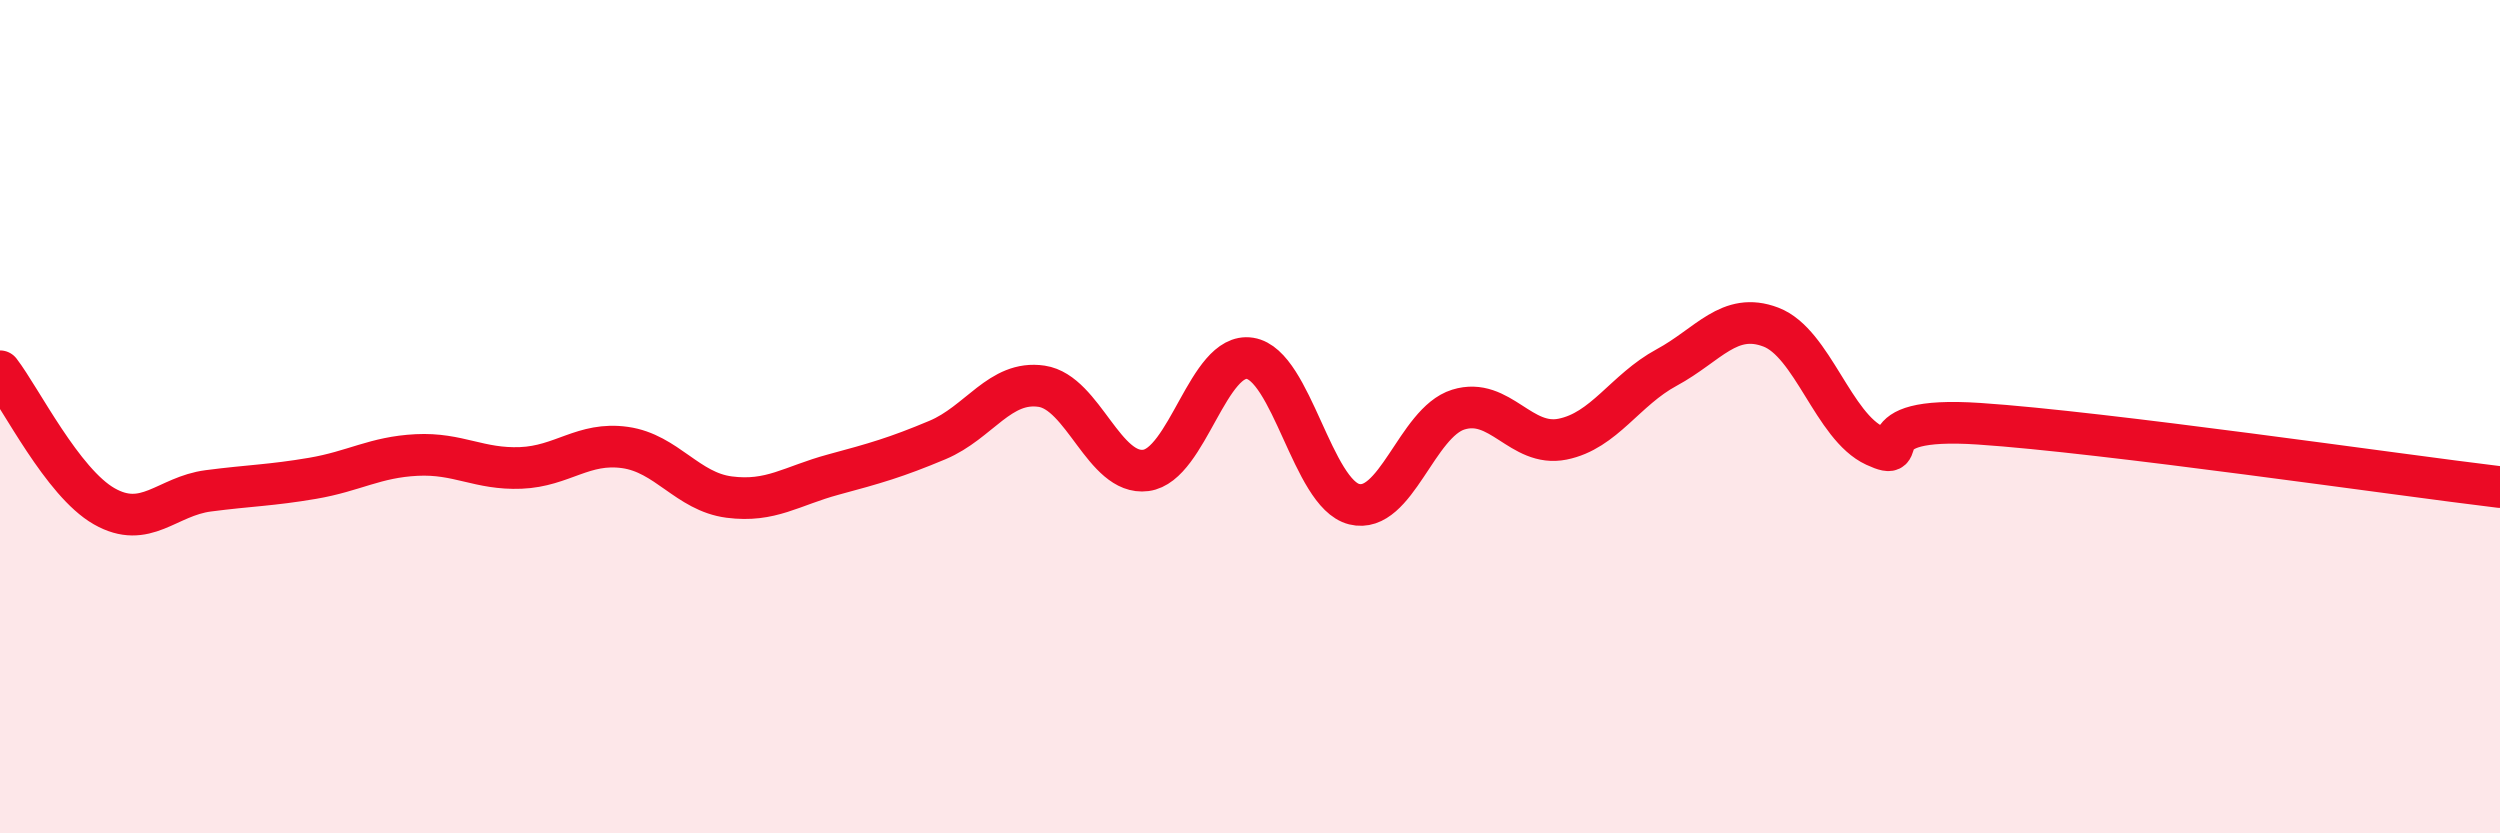 
    <svg width="60" height="20" viewBox="0 0 60 20" xmlns="http://www.w3.org/2000/svg">
      <path
        d="M 0,8.91 C 0.5,9.56 1.5,11.58 2.5,12.15 C 3.5,12.72 4,11.91 5,11.78 C 6,11.65 6.5,11.65 7.5,11.48 C 8.5,11.31 9,10.97 10,10.92 C 11,10.87 11.5,11.27 12.5,11.23 C 13.5,11.19 14,10.6 15,10.74 C 16,10.88 16.5,11.8 17.5,11.93 C 18.5,12.06 19,11.66 20,11.39 C 21,11.12 21.5,10.98 22.5,10.56 C 23.5,10.14 24,9.12 25,9.27 C 26,9.42 26.5,11.42 27.5,11.29 C 28.5,11.16 29,8.44 30,8.6 C 31,8.76 31.5,11.85 32.5,12.1 C 33.5,12.35 34,10.14 35,9.83 C 36,9.52 36.5,10.74 37.5,10.54 C 38.5,10.34 39,9.36 40,8.82 C 41,8.28 41.5,7.47 42.5,7.85 C 43.5,8.23 44,10.24 45,10.7 C 46,11.16 44.5,9.97 47.5,10.17 C 50.5,10.37 57.5,11.39 60,11.69L60 20L0 20Z"
        fill="#EB0A25"
        opacity="0.1"
        stroke-linecap="round"
        stroke-linejoin="round"
      />
      <path
        d="M 0,8.91 C 0.5,9.56 1.5,11.58 2.5,12.15 C 3.5,12.72 4,11.91 5,11.78 C 6,11.65 6.5,11.65 7.5,11.48 C 8.5,11.31 9,10.97 10,10.92 C 11,10.87 11.5,11.27 12.5,11.23 C 13.5,11.19 14,10.6 15,10.74 C 16,10.88 16.5,11.8 17.5,11.93 C 18.5,12.06 19,11.66 20,11.39 C 21,11.12 21.5,10.98 22.5,10.56 C 23.5,10.14 24,9.12 25,9.27 C 26,9.42 26.5,11.42 27.5,11.29 C 28.5,11.16 29,8.44 30,8.6 C 31,8.76 31.5,11.85 32.5,12.1 C 33.5,12.35 34,10.14 35,9.83 C 36,9.52 36.5,10.74 37.5,10.54 C 38.5,10.34 39,9.36 40,8.82 C 41,8.28 41.5,7.47 42.5,7.85 C 43.5,8.23 44,10.24 45,10.7 C 46,11.16 44.5,9.97 47.5,10.17 C 50.5,10.37 57.5,11.39 60,11.69"
        stroke="#EB0A25"
        stroke-width="1"
        fill="none"
        stroke-linecap="round"
        stroke-linejoin="round"
      />
    </svg>
  